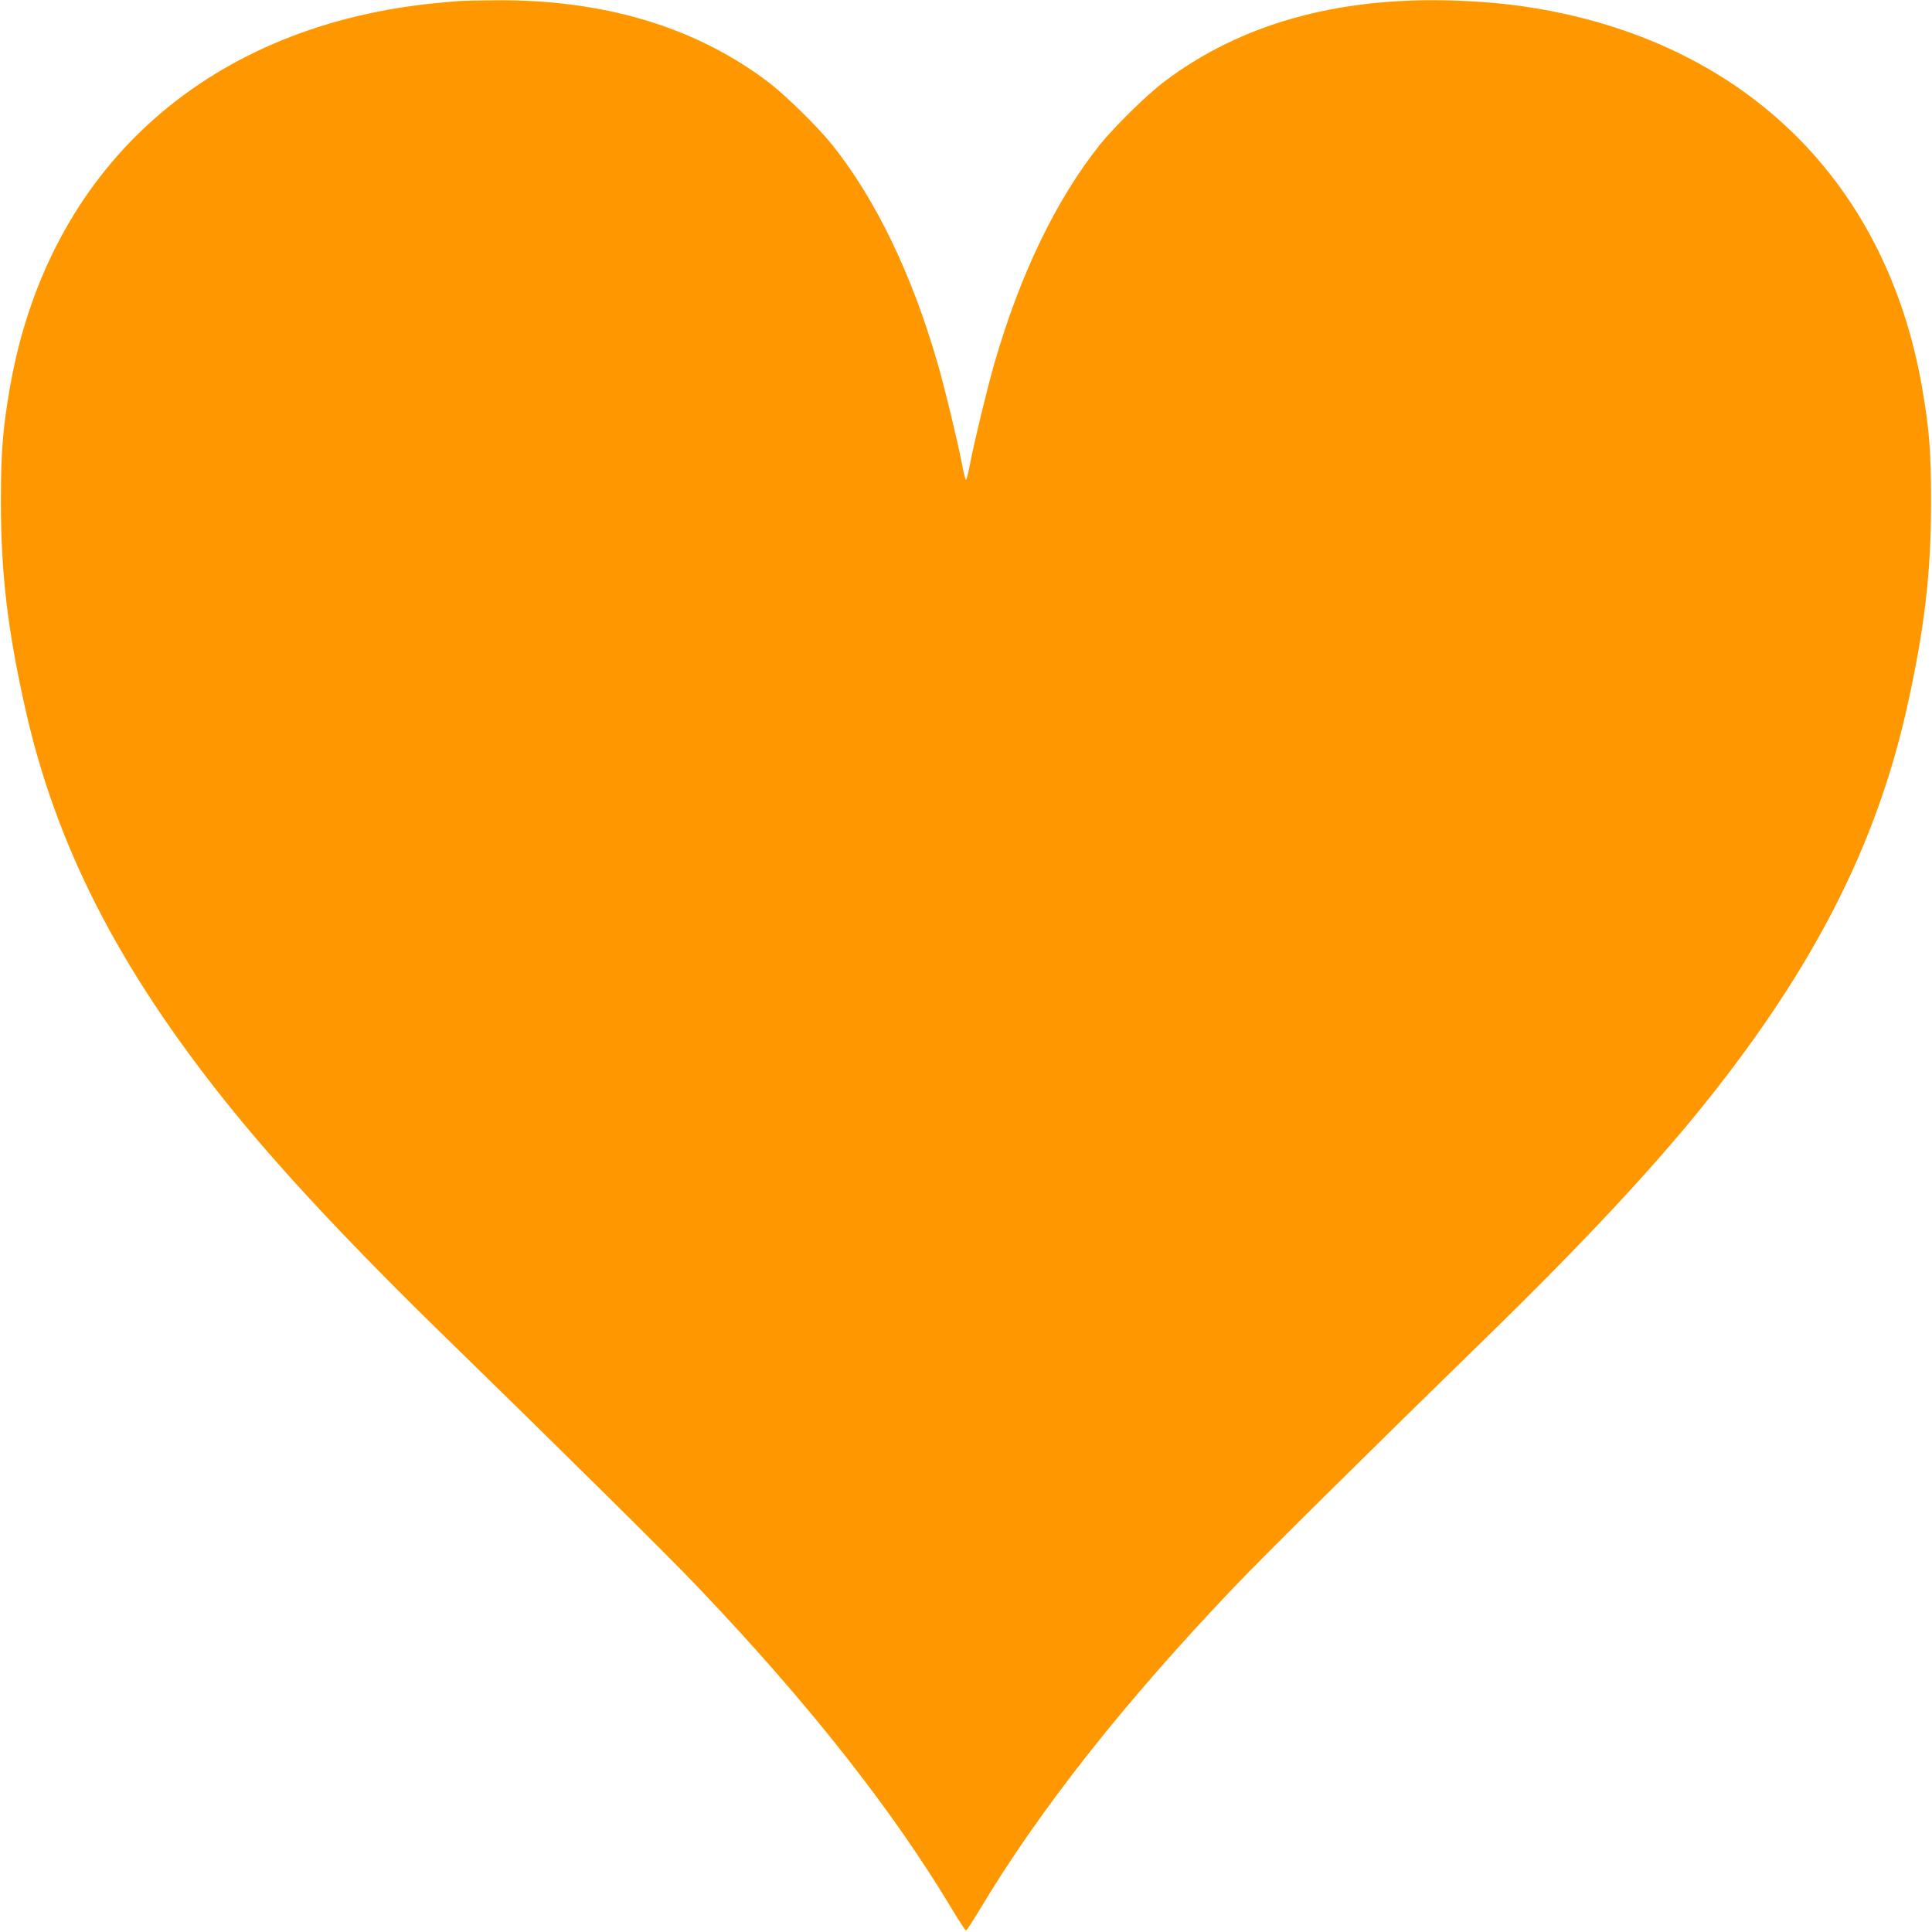 <?xml version="1.0" standalone="no"?>
<!DOCTYPE svg PUBLIC "-//W3C//DTD SVG 20010904//EN"
 "http://www.w3.org/TR/2001/REC-SVG-20010904/DTD/svg10.dtd">
<svg version="1.0" xmlns="http://www.w3.org/2000/svg"
 width="1280pt" height="1280pt" viewBox="0 0 1280 1280"
 preserveAspectRatio="xMidYMid meet">
<g transform="translate(0,1280) scale(0.1,-0.1)"
fill="#ff9800" stroke="none">
<path d="M3040 12793 c-30 -2 -118 -10 -195 -18 -1499 -164 -2528 -1105 -2779
-2541 -48 -276 -60 -426 -60 -759 0 -474 44 -847 163 -1377 204 -904 617
-1712 1335 -2608 347 -433 823 -942 1466 -1568 699 -681 1453 -1426 1649
-1632 739 -775 1298 -1484 1700 -2158 41 -67 77 -122 81 -122 4 0 40 55 81
122 402 674 961 1383 1700 2158 196 206 950 951 1649 1632 643 626 1119 1135
1466 1568 718 896 1131 1704 1335 2608 119 530 163 903 163 1377 0 333 -12
483 -60 759 -235 1350 -1156 2263 -2524 2505 -192 34 -374 51 -600 58 -759 21
-1392 -158 -1894 -536 -118 -89 -333 -300 -430 -421 -288 -361 -527 -856 -697
-1444 -48 -165 -138 -539 -164 -678 -10 -54 -22 -98 -25 -98 -3 0 -15 44 -25
98 -26 139 -116 513 -164 678 -170 588 -409 1083 -697 1444 -97 121 -312 332
-430 421 -484 364 -1093 545 -1813 537 -97 -1 -201 -3 -231 -5z"/>
</g>
</svg>
